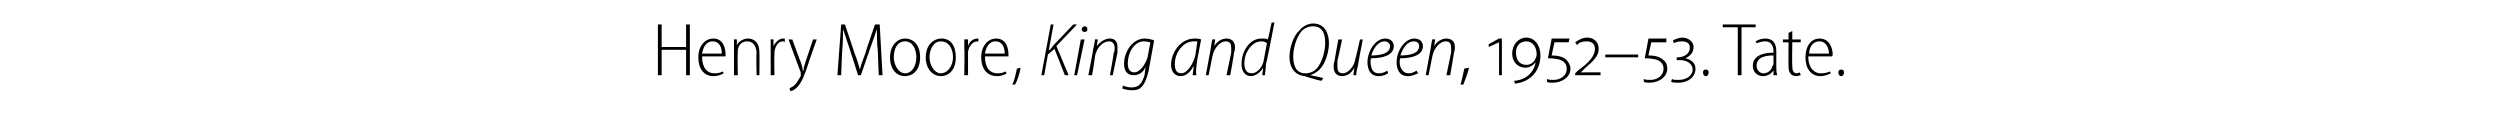<?xml version="1.0" standalone="no"?><!DOCTYPE svg PUBLIC "-//W3C//DTD SVG 1.1//EN" "http://www.w3.org/Graphics/SVG/1.1/DTD/svg11.dtd"><svg xmlns="http://www.w3.org/2000/svg" version="1.1" width="266px" height="14px" viewBox="0 -2 266 14" style="top:-2px"><desc>Henry Moore, King and Queen, 1952–53. Tate.</desc><defs/><g id="Polygon121783"><path d="m70.4.6v2.4h2.6V.6h.4v5.4h-.4V3.3h-2.6v2.7h-.4V.6h.4zM74.7 4c0 1.3.6 1.8 1.3 1.8c.5 0 .7-.1.9-.2l.1.2c-.2.1-.5.3-1.1.3c-1 0-1.6-.8-1.6-2c0-1.2.7-2 1.6-2c1.1 0 1.3 1.1 1.3 1.7v.2h-2.5zm2.1-.3c0-.6-.2-1.3-1-1.3c-.7 0-1 .7-1.1 1.3h2.1zm1.3-.6v-.9c-.04-.04.3 0 .3 0v.6s.05-.02 0 0c.2-.4.7-.7 1.2-.7c.4 0 1.2.2 1.2 1.5c.02-.01 0 2.4 0 2.4h-.3s-.05-2.34 0-2.3c0-.7-.3-1.3-1-1.3c-.5 0-.9.3-1 .9v.3c-.04-.01 0 2.4 0 2.4h-.4V3.1zm3.9.1v-1c-.04-.04.3 0 .3 0v.7s.03 0 0 0c.2-.4.6-.8 1-.8h.2v.4c-.1-.1-.1-.1-.2-.1c-.5 0-.8.5-.9 1.1v.3c-.04.04 0 2.2 0 2.2h-.4V3.2zm2.3-1s.88 2.42.9 2.4c.1.3.2.6.2.9h.1c0-.3.1-.6.2-.9c.02 0 .8-2.4.8-2.4h.4s-.93 2.61-.9 2.6c-.4 1.2-.7 2-1.2 2.5c-.3.3-.6.4-.7.4l-.1-.3c.2-.1.4-.2.6-.4c.2-.2.4-.6.6-.9v-.4c-.02.01-1.3-3.5-1.3-3.5h.4zm9.1 1.2c-.1-.8-.1-1.7-.1-2.3c-.2.6-.4 1.2-.7 2l-1 2.9h-.3l-.9-2.8l-.7-2.1c0 .6 0 1.5-.1 2.4L89.5 6h-.4l.4-5.4h.4s1.03 3.02 1 3c.3.7.4 1.2.6 1.8c.1-.5.3-1 .6-1.8c-.05.02 1-3 1-3h.5l.3 5.4h-.4s-.11-2.57-.1-2.6zm4.5.7c0 1.4-.8 2-1.6 2c-.9 0-1.6-.7-1.6-2c0-1.3.8-2 1.6-2c.9 0 1.6.7 1.6 2zm-2.8 0c0 .8.5 1.7 1.2 1.7c.8 0 1.2-.9 1.2-1.7c0-.7-.3-1.7-1.2-1.7c-.9 0-1.2.9-1.2 1.7zm6.6 0c0 1.4-.8 2-1.6 2c-.8 0-1.6-.7-1.6-2c0-1.3.8-2 1.7-2c.9 0 1.5.7 1.5 2zm-2.8 0c0 .8.5 1.7 1.2 1.7c.8 0 1.3-.9 1.3-1.7c0-.7-.3-1.7-1.3-1.7c-.8 0-1.2.9-1.2 1.7zm3.7-.9v-1c.01-.04.4 0 .4 0v.7s-.01 0 0 0c.1-.4.5-.8 1-.8h.1v.4c0-.1-.1-.1-.1-.1c-.5 0-.9.5-1 1.1v.3c.01.04 0 2.2 0 2.2h-.4s.05-2.77 0-2.8zm2.2.8c0 1.3.6 1.8 1.3 1.8c.5 0 .7-.1.9-.2l.1.2c-.1.1-.5.3-1 .3c-1.1 0-1.7-.8-1.7-2c0-1.2.7-2 1.6-2c1.1 0 1.3 1.1 1.3 1.7v.2h-2.5zm2.1-.3c0-.6-.2-1.3-1-1.3c-.7 0-1 .7-1.1 1.3h2.1zm.8 3.3c.2-.3.4-1.2.5-1.7l.4-.1c-.1.6-.4 1.5-.6 1.8h-.3zm4.1-6.4h.3l-.5 2.7s.05.03.1 0c.2-.2.3-.4.5-.6l2-2.1h.4l-2.2 2.3l1.3 3.1h-.4l-1.1-2.8l-.7.6l-.4 2.2h-.3l1-5.4zm2.5 5.4l.7-3.8h.4l-.8 3.8h-.3zm1.1-4.6c-.2 0-.3-.1-.3-.3c0-.2.2-.3.3-.3c.2 0 .3.1.3.3c0 .2-.1.3-.3.3zm.4 4.6s.54-2.71.5-2.7c.1-.5.2-.8.2-1.1c.02-.04.3 0 .3 0l-.1.7s.05.04 0 0c.4-.5.9-.8 1.4-.8c.4 0 .8.2.8.9v.6c-.02.04-.5 2.4-.5 2.4h-.3s.43-2.36.4-2.4c.1-.1.1-.3.1-.5c0-.4-.2-.7-.6-.7c-.6 0-1.3.6-1.5 1.6c.05-.04-.3 2-.3 2h-.4zm3.7 1.1c.2.1.5.2.9.2c.7 0 1.1-.3 1.4-1.4c-.02-.04.1-.8.1-.8c0 0 .02.04 0 0c-.3.7-.8.9-1.3.9c-.7 0-1-.5-1-1.2c0-1.3.9-2.7 2.2-2.7c.3 0 .8.1 1 .2l-.6 3.3c-.2.8-.4 1.3-.7 1.6c-.3.4-.8.4-1.1.4c-.4 0-.8-.1-1-.2l.1-.3zm2.9-4.6c-.1 0-.4-.1-.7-.1c-1 0-1.7 1.2-1.7 2.3c0 .5.1 1 .7 1c.6 0 1.2-.9 1.4-1.6l.3-1.6zm4.5 3.5c0-.2.1-.6.1-1c-.4.8-.9 1.1-1.4 1.1c-.6 0-1-.5-1-1.2c0-1.3 1-2.8 2.5-2.8c.2 0 .5 0 .7.1l-.4 2.1c-.1.7-.2 1.3-.1 1.7h-.4zm.5-3.6h-.4c-1.1 0-2 1.2-2 2.4c0 .5.1 1 .7 1c.6 0 1.3-1 1.5-2l.2-1.4zm.9 3.6l.5-2.7c.1-.5.1-.8.2-1.1c-.03-.04.3 0 .3 0l-.1.7s0 .04 0 0c.3-.5.8-.8 1.3-.8c.4 0 .9.2.9.9c0 .2 0 .4-.1.6c.03.04-.4 2.4-.4 2.4h-.4l.5-2.4v-.5c0-.4-.1-.7-.6-.7c-.5 0-1.2.6-1.4 1.6l-.4 2h-.3zm7.3-5.6s-.85 4.45-.9 4.4c0 .4-.1.9-.1 1.2h-.3l.1-.8s-.04.02 0 0c-.3.5-.8.9-1.3.9c-.7 0-1-.6-1-1.3c0-1.4.9-2.7 2.1-2.7c.3 0 .6 0 .7.1c.01.04.4-1.8.4-1.8h.3zm-.8 2.2c-.1-.1-.3-.2-.6-.2c-1 0-1.8 1.2-1.8 2.3c0 .5.1 1.1.8 1.1c.5 0 1.2-.6 1.3-1.6l.3-1.6zm5.8 4c-.6-.1-1.4-.4-1.5-.4c-.2-.1-.3-.1-.3-.1c-1-.1-1.6-.9-1.6-2c0-1 .4-2.3 1.1-2.9c.3-.4.9-.7 1.4-.7c1.3 0 1.7 1.1 1.7 2.1c0 .8-.3 2.1-1 2.8c-.3.3-.7.5-1 .6c.5.1 1 .2 1.4.3l-.2.3zm-2.1-5.3c-.6.7-.9 1.9-.9 2.7c0 .8.2 1.8 1.3 1.8c.5 0 .9-.2 1.2-.5c.6-.7.9-1.9.9-2.7c0-.7-.1-1.8-1.3-1.8c-.5 0-.9.2-1.2.5zm6.5.9s-.52 2.67-.5 2.7c-.1.4-.2.8-.2 1.1h-.3l.1-.8s-.02.05 0 0c-.3.6-.8.9-1.3.9c-.4 0-.9-.2-.9-1c0-.2 0-.4.1-.6c-.03 0 .4-2.3.4-2.3h.4s-.48 2.26-.5 2.3v.6c0 .4.1.7.6.7c.5 0 1.2-.7 1.3-1.5c.04-.02.5-2.1.5-2.1h.3zm2.7 3.6c-.2.1-.5.3-1 .3c-.9 0-1.2-.7-1.2-1.5c0-1.1.8-2.5 1.9-2.5c.6 0 .9.4.9.8c0 1-1.2 1.3-2.4 1.3c-.1.1-.1.6 0 .9c.1.5.4.7.8.7c.5 0 .8-.2.9-.3l.1.3zm.2-2.9c0-.3-.3-.5-.6-.5c-.6 0-1.1.6-1.4 1.5c1 0 2-.2 2-1zm3 2.9c-.3.1-.6.3-1.1.3c-.9 0-1.2-.7-1.2-1.5c0-1.1.8-2.5 1.9-2.5c.6 0 .9.4.9.8c0 1-1.2 1.3-2.4 1.3c-.1.1-.1.6 0 .9c.2.5.5.7.9.7c.4 0 .7-.2.8-.3l.2.3zm.1-2.9c0-.3-.2-.5-.6-.5c-.6 0-1.1.6-1.4 1.5c1 0 2-.2 2-1zm.7 3.1s.49-2.71.5-2.7c.1-.5.1-.8.2-1.1c-.04-.04.3 0 .3 0l-.1.7s0 .04 0 0c.3-.5.8-.8 1.3-.8c.4 0 .9.2.9.9c0 .2 0 .4-.1.6c.02.04-.4 2.4-.4 2.4h-.4s.48-2.36.5-2.4v-.5c0-.4-.1-.7-.6-.7c-.5 0-1.2.6-1.4 1.6l-.4 2h-.3zm3.7 1c.1-.3.3-1.2.4-1.7l.5-.1c-.1.6-.5 1.5-.6 1.8h-.3zm4.1-1V2.5l-1.1.5v-.3l1.1-.6h.3v3.9h-.3zm1.6.6c1.3-.1 2.1-.9 2.3-2c-.2.3-.6.6-1.1.6c-.7 0-1.4-.5-1.4-1.5c0-1 .7-1.7 1.5-1.7c.8 0 1.5.7 1.5 1.9c0 1.6-1 2.8-2.7 3l-.1-.3zm1.3-1.7c.4 0 .7-.2.9-.5c.1-.2.2-.4.2-.6c0-.9-.5-1.4-1.1-1.4c-.5 0-1.1.3-1.1 1.2c0 .9.5 1.3 1.1 1.3zm2.2 1.5c.2.1.4.1.7.1c.7 0 1.4-.4 1.4-1.2c0-.3-.1-.5-.3-.7c-.3-.3-1-.4-1.7-.4l.4-2.1h1.9l-.1.4h-1.5s-.32 1.42-.3 1.4c.6 0 1.2.1 1.6.5c.2.2.4.6.4.9c0 .9-.9 1.5-1.9 1.5c-.2 0-.5 0-.6-.1v-.3zm3-.4v-.2l.3-.3c1.1-.8 1.8-1.5 1.8-2.3c0-.6-.4-.8-.9-.8c-.4 0-.8.1-1 .4l-.2-.3c.3-.2.7-.5 1.3-.5c.6 0 1.2.4 1.2 1.2c0 .8-.6 1.3-1.5 2.1l-.4.4s-.01-.01 0 0h.5c.01-.02 1.6 0 1.6 0v.3h-2.7zm6.7-2.2v.3h-3.5v-.3h3.5zm.6 2.6c.2.1.4.1.7.1c.7 0 1.4-.4 1.4-1.2c0-.3-.1-.5-.3-.7c-.3-.3-1-.4-1.7-.4l.4-2.1h1.9v.4h-1.6s-.32 1.42-.3 1.4c.6 0 1.2.1 1.6.5c.3.2.4.6.4.9c0 .9-.9 1.5-1.9 1.5c-.2 0-.5 0-.6-.1v-.3zm3 0c.1.1.4.1.7.1c.9 0 1.5-.5 1.5-1.1c0-.6-.6-1-1.3-1h-.4v-.3s.08.02.1 0c.7 0 1.3-.4 1.3-1c0-.5-.3-.7-.9-.7c-.3 0-.7.1-.8.2l-.1-.3c.2-.1.6-.3 1-.3c.7 0 1.2.5 1.2 1c0 .6-.4 1-.9 1.2c.6.1 1.1.5 1.1 1.1c0 .9-.8 1.5-1.8 1.5c-.3 0-.6 0-.8-.1l.1-.3zm3.6-.3c-.2 0-.3-.2-.3-.4c0-.2.1-.3.3-.3c.2 0 .3.1.3.3c0 .2-.1.4-.3.4zm3.4-5.2h-1.6v-.3h3.5v.3h-1.5v5.1h-.4V.9zm4.1 4.2c0 .3 0 .6.1.9h-.4v-.5s-.03-.01 0 0c-.2.3-.6.6-1.1.6c-.7 0-1.1-.5-1.1-1.1c0-.9.8-1.4 2.2-1.4v-.1c0-.4-.1-1.1-.9-1.1c-.3 0-.6.1-.9.2l-.1-.2c.3-.2.7-.3 1-.3c1 0 1.2.7 1.2 1.4v1.6zm-.3-1.2c-.7 0-1.8.1-1.8 1.1c0 .5.4.8.7.8c.6 0 .9-.4 1-.8c.1-.1.1-.2.1-.2v-.9zm2-2.6v.9h.9v.3h-.9s-.04 2.5 0 2.5c0 .5.1.8.5.8c.1 0 .3-.1.3-.1l.1.3c-.1 0-.3.1-.5.1c-.2 0-.5-.1-.6-.3c-.2-.2-.2-.5-.2-.9c-.02.01 0-2.4 0-2.4h-.6v-.3h.6v-.7l.4-.2zm1.7 2.7c0 1.3.7 1.8 1.3 1.8c.5 0 .8-.1 1-.2l.1.2c-.2.1-.6.3-1.1.3c-1 0-1.6-.8-1.6-2c0-1.2.6-2 1.5-2c1.1 0 1.4 1.1 1.4 1.7c0 .1 0 .1-.1.2h-2.5zm2.2-.3c0-.6-.3-1.3-1-1.3c-.8 0-1.1.7-1.1 1.3h2.1zm1.3 2.4c-.2 0-.3-.2-.3-.4c0-.2.1-.3.3-.3c.2 0 .3.1.3.3c0 .2-.1.4-.3.4z" stroke="none" fill="#000"/></g></svg>